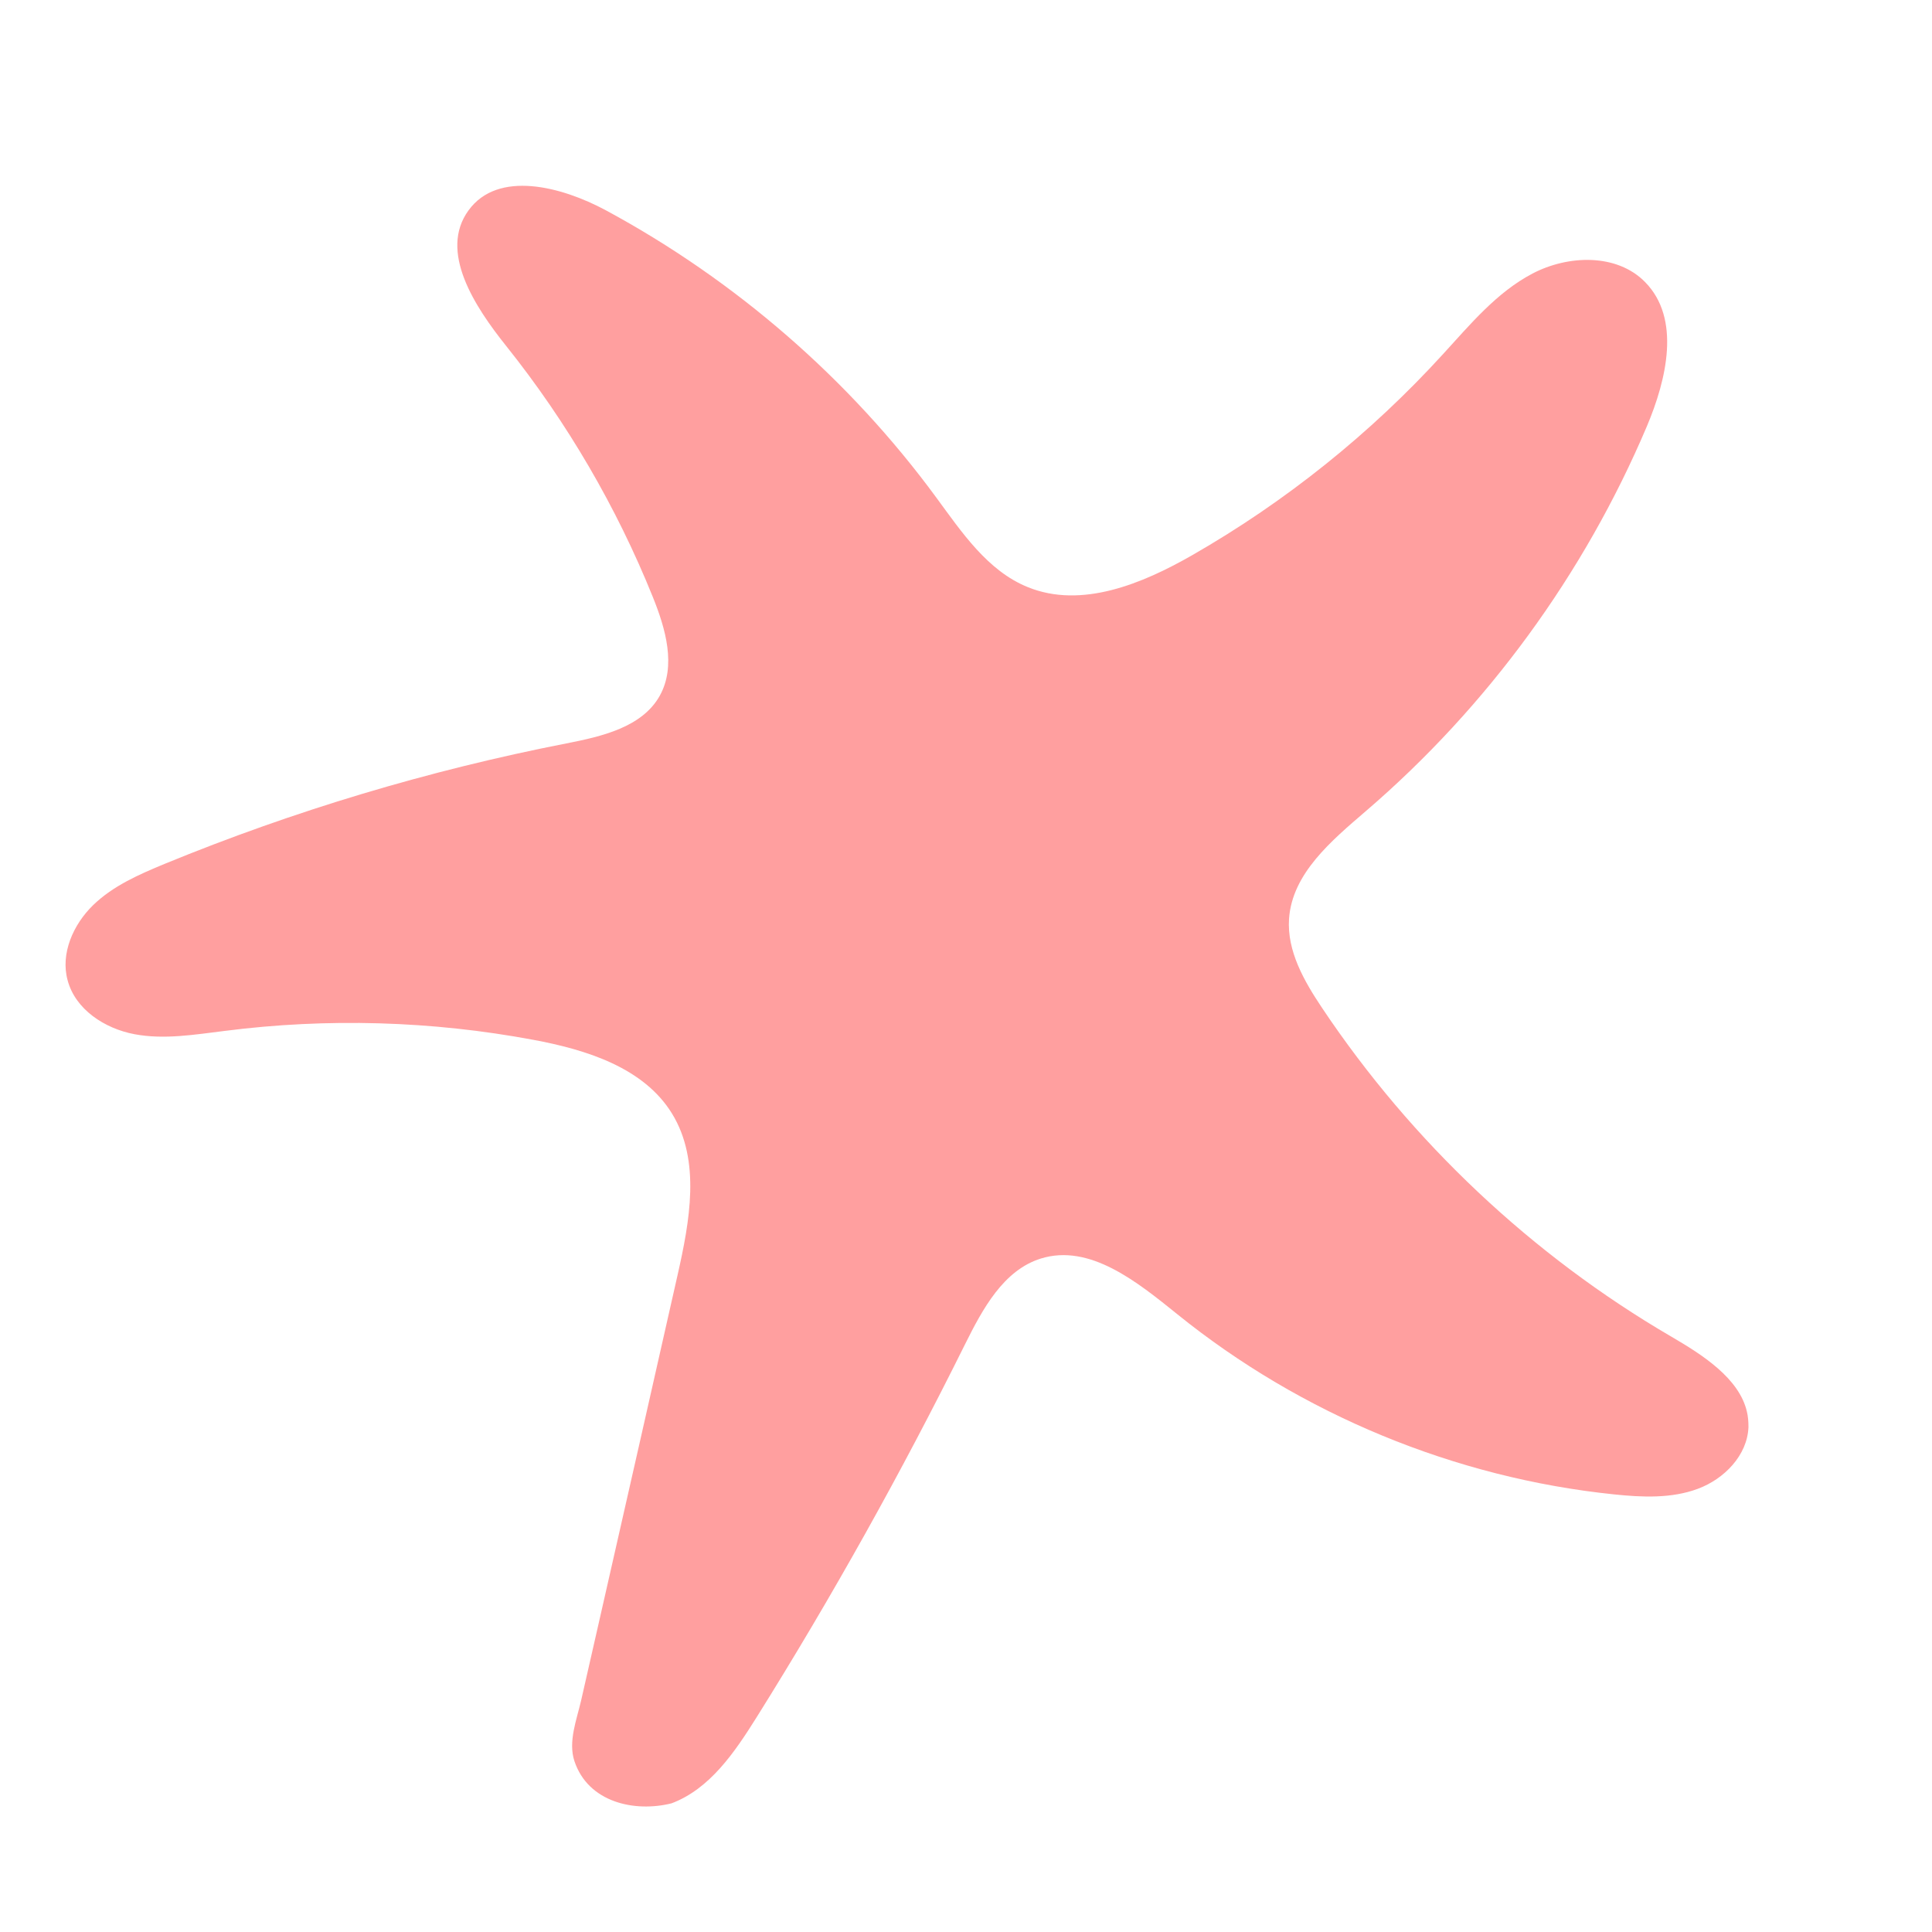 <?xml version="1.0" encoding="utf-8"?>
<!-- Generator: Adobe Illustrator 23.0.1, SVG Export Plug-In . SVG Version: 6.00 Build 0)  -->
<svg version="1.1" id="Layer_1" xmlns="http://www.w3.org/2000/svg" xmlns:xlink="http://www.w3.org/1999/xlink" x="0px" y="0px"
	 width="1000px" height="1000px" viewBox="0 0 1000 1000" style="enable-background:new 0 0 1000 1000;" xml:space="preserve">
<style type="text/css">
	.st0{fill:#FF9F9F;}
</style>
<path class="st0" d="M904.2,730.7c-4-17.3-22.9-29.4-39.2-38.9c-72-42-134.3-100.7-180.7-170.1c-9.3-13.9-18.2-29.4-17.1-46.1
	c1.6-23.5,22-40.5,39.8-55.8c62.9-54,113-122.7,145.4-199.1c10.3-24.4,17.7-55.8-0.9-74.7c-14.6-14.9-39.8-14.1-58.3-4.4
	c-18.5,9.7-32.2,26.3-46.3,41.7c-37.5,41.1-81.4,76.3-129.7,104c-26,14.9-57.4,27.9-85.2,16.6c-20.8-8.4-34.1-28.3-47.4-46.4
	c-45-61.3-104-112.5-171.1-148.7c-22.9-12.3-55.8-20.9-71,0.1c-15.5,21.3,3.2,49.8,19.6,70.3c31.4,39.3,57,83.2,75.8,129.8
	c6.6,16.4,12.2,35.6,3.6,51.1c-9.1,16.3-30,21.1-48.4,24.7c-71.1,13.9-140.8,34.8-207.8,62.3c-13.3,5.5-26.8,11.4-37.1,21.4
	s-17,25.1-13.2,38.9c4,15.1,19.2,25,34.6,27.9s31.1,0.2,46.7-1.7c53.1-6.8,107.2-5.2,159.7,4.6c27.5,5.1,57.3,14.4,71.9,38.3
	c14.9,24.4,9.1,55.6,2.8,83.5c-13.3,58.9-26.6,117.7-40,176.6c-3.3,14.5-6.6,29-9.9,43.5c-2.3,10-6.8,21.3-3.5,31.4
	c7.1,21.4,31.1,26.7,50.3,21.9c19.9-7.5,32.7-26.5,44-44.5c39.1-62.5,75.1-127,107.9-193.1c9.1-18.3,19.9-38.4,39.3-44.4
	c25.3-7.8,49.8,12.1,70.4,28.7c64.3,52,144,84.9,226.3,93.4c14.5,1.5,29.6,2.2,43.3-2.9c13.7-5.1,25.6-17.3,26.2-31.9
	C905,735.8,904.8,733.2,904.2,730.7z"/>
</svg>
